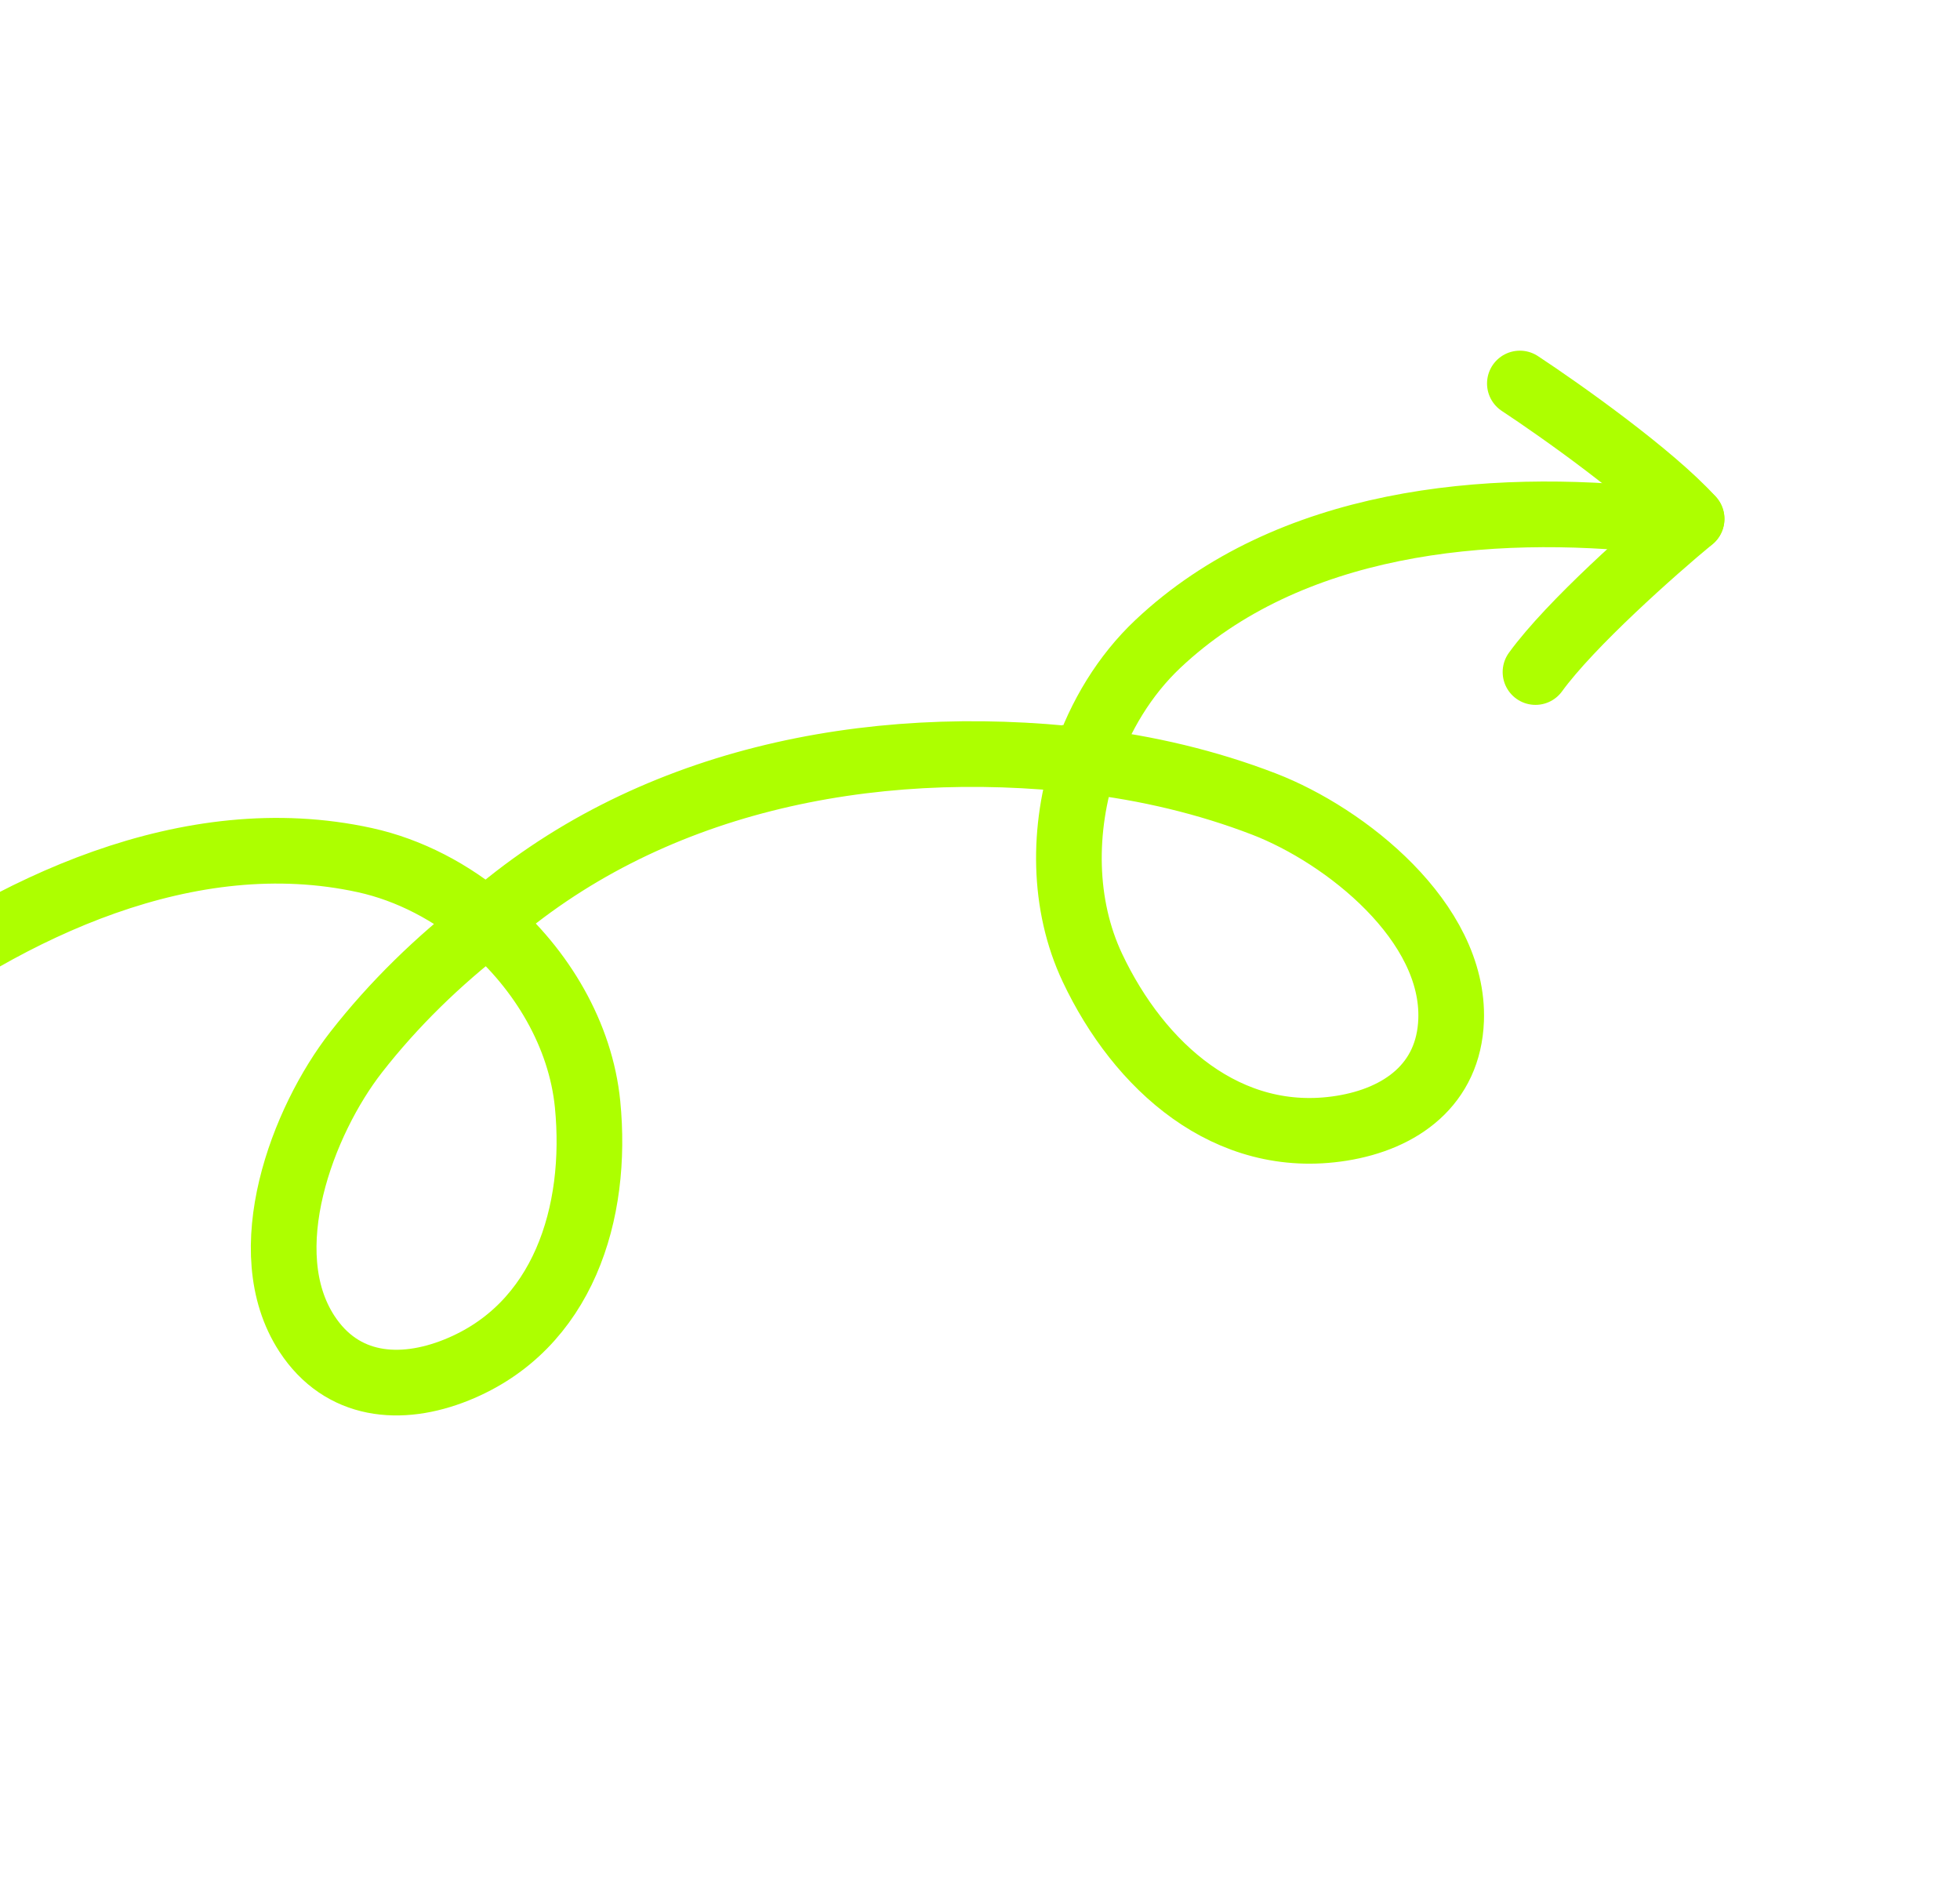 <svg width="597" height="572" viewBox="0 0 597 572" fill="none" xmlns="http://www.w3.org/2000/svg">
<path d="M-38.636 307.972C2.941 276.338 57.597 250.222 111.131 261.944C124.691 264.913 137.617 271.719 148.497 281.031M148.497 281.031C165.067 295.213 176.891 315.208 178.973 336.31C182.231 369.324 171.647 404.113 139.009 417.226C121.997 424.061 104.148 422.557 93.458 406.143C77.126 381.066 92.097 341.411 108.517 320.387C119.869 305.851 133.406 292.635 148.497 281.031ZM504.831 158.564C452.906 152.804 392.599 158.502 352.707 196.077C342.603 205.595 335.014 218.078 330.469 231.658M330.469 231.658C323.547 252.341 323.685 275.57 332.747 294.74C346.924 324.733 373.887 349.132 408.623 343.6C426.729 340.717 441.266 330.251 441.997 310.677C443.113 280.771 409.886 254.454 384.994 244.862C367.784 238.231 349.378 233.853 330.469 231.658ZM330.469 231.658C264.028 223.944 196.657 237.928 147.838 280.999" stroke="#ADFF00" stroke-width="20" stroke-linecap="round"/>
<path d="M462.938 116.793C475.302 124.936 503.072 144.583 515.245 158.024" stroke="#ADFF00" stroke-width="20" stroke-linecap="round"/>
<path d="M515.244 158.024C503.833 167.455 478.347 189.986 467.697 204.664" stroke="#ADFF00" stroke-width="20" stroke-linecap="round"/>
</svg>
